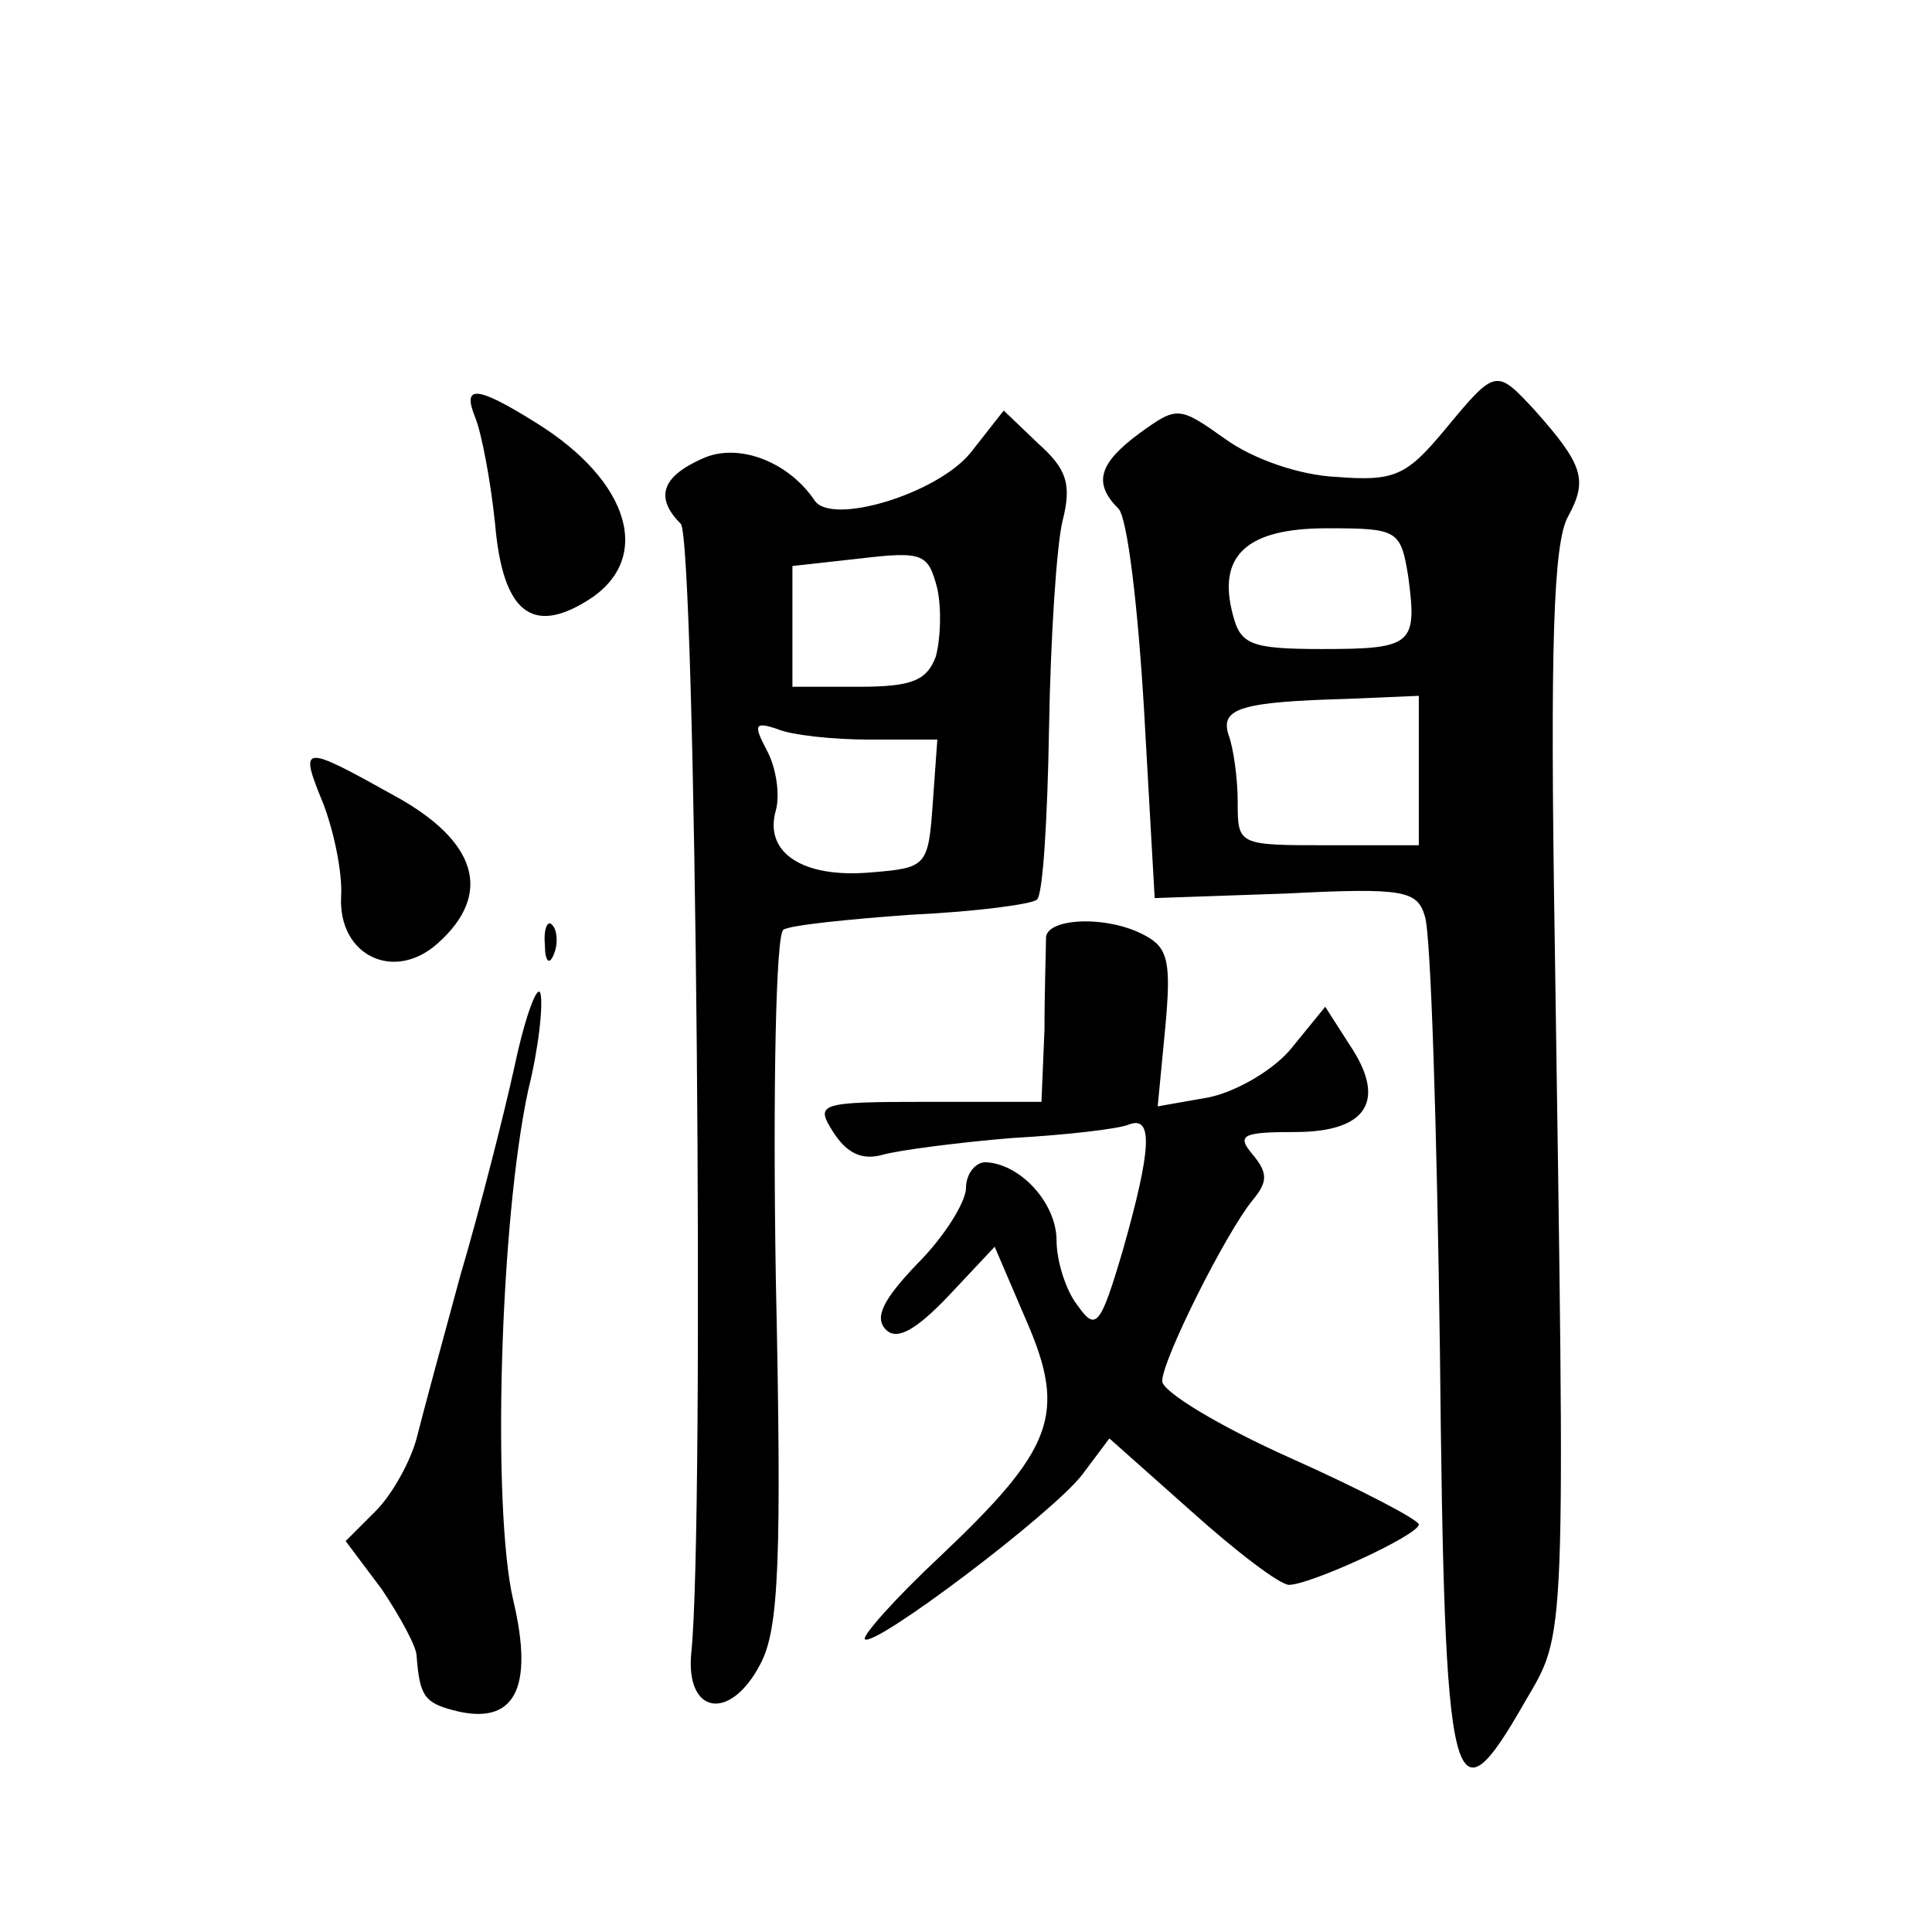 <?xml version="1.0" standalone="no"?>
<!DOCTYPE svg PUBLIC "-//W3C//DTD SVG 20010904//EN"
 "http://www.w3.org/TR/2001/REC-SVG-20010904/DTD/svg10.dtd">
<svg version="1.0" xmlns="http://www.w3.org/2000/svg"
 width="128pt" height="128pt" viewBox="0 0 128 128"
 preserveAspectRatio="xMidYMid meet">
<g transform="translate(0,128) scale(0.1,-0.1)"
fill="#0" stroke="none">
<path d="M957 995 c-25 -30 -33 -34 -71 -31 -25 1 -56 12 -74 25 -31 22 -32 22
-57 4 -27 -20 -31 -33 -14 -50 6 -6 13 -66 17 -134 l7 -124 87 3 c78 4 87 2 92
-15 4 -11 8 -141 10 -289 3 -296 8 -316 56 -232 28 48 27 31 20 508 -3 190 -1 261
9 278 13 24 10 34 -22 70 -26 28 -26 28 -60 -13z m-24 -97 c6 -45 3 -48 -57 -48
-47 0 -54 3 -59 22 -11 40 9 58 62 58 47 0 49 -1 54 -32z m7 -129 l0 -49 -60 0
c-60 0 -60 0 -60 29 0 16 -3 36 -6 44 -6 18 9 22 79 24 l47 2 0 -50z M315 1003
c4 -10 10 -41 13 -70 5 -58 24 -74 61 -51 44 27 29 79 -34 118 -40 25 -49 25 -40
3z M643 980 c-22 -27 -91 -48 -103 -32 -18 27 -52 39 -75 28 -27 -12 -31 -26 -14
-43 10 -10 16 -663 7 -748 -4 -41 26 -46 46 -7 12 23 14 68 10 255 -2 124 0 228
5 231 4 3 43 7 85 10 43 2 80 7 83 10 4 3 7 54 8 113 1 60 5 122 9 138 6 24 3 34
-16 51 l-23 22 -22 -28z m-23 -135 c-6 -16 -16 -20 -51 -20 l-44 0 0 40 0 40 45
5 c42 5 45 3 51 -20 3 -14 2 -34 -1 -45z m-44 -55 l45 0 -3 -42 c-3 -42 -4 -43
-41 -46 -45 -4 -71 13 -63 41 3 11 0 29 -6 40 -9 17 -8 19 7 14 9 -4 37 -7 61 -7z
M214 748 c7 -18 13 -46 12 -62 -2 -39 35 -57 64 -31 37 33 26 68 -29 98 -61 34
-63 34 -47 -5z M361 654 c0 -11 3 -14 6 -6 3 7 2 16 -1 19 -3 4 -6 -2 -5 -13z M693
658 c0 -7 -1 -34 -1 -60 l-2 -48 -75 0 c-73 0 -75 -1 -63 -20 9 -14 19 -19 33 -15
11 3 49 8 85 11 36 2 71 6 78 9 16 6 15 -16 -4 -83 -15 -51 -18 -54 -30 -37 -8
10 -14 30 -14 43 0 25 -24 51 -47 52 -7 0 -13 -8 -13 -17 0 -9 -14 -32 -32 -50
-23 -24 -29 -36 -21 -44 7 -7 19 -1 41 22 l31 33 21 -49 c27 -62 18 -85 -57 -156
-30 -28 -52 -53 -50 -55 6 -6 124 83 144 109 l18 24 54 -48 c30 -27 59 -49 65 -49
14 0 86 33 86 40 0 3 -38 23 -85 44 -47 21 -85 44 -85 51 0 14 42 98 60 120 10
12 10 18 0 30 -11 13 -7 15 28 15 48 0 61 21 36 58 l-16 25 -22 -27 c-11 -14 -36
-29 -55 -33 l-34 -6 5 52 c4 43 2 53 -13 61 -25 14 -67 12 -66 -2z M341 574 c-7
-32 -23 -95 -36 -139 -12 -44 -25 -92 -29 -108 -4 -15 -16 -37 -27 -48 l-20 -20
24 -32 c12 -18 23 -38 23 -44 2 -26 5 -31 24 -36 41 -11 54 14 40 73 -14 60 -9
250 10 338 7 28 10 57 8 64 -2 6 -10 -15 -17 -48z"/>
</g>
</svg>

